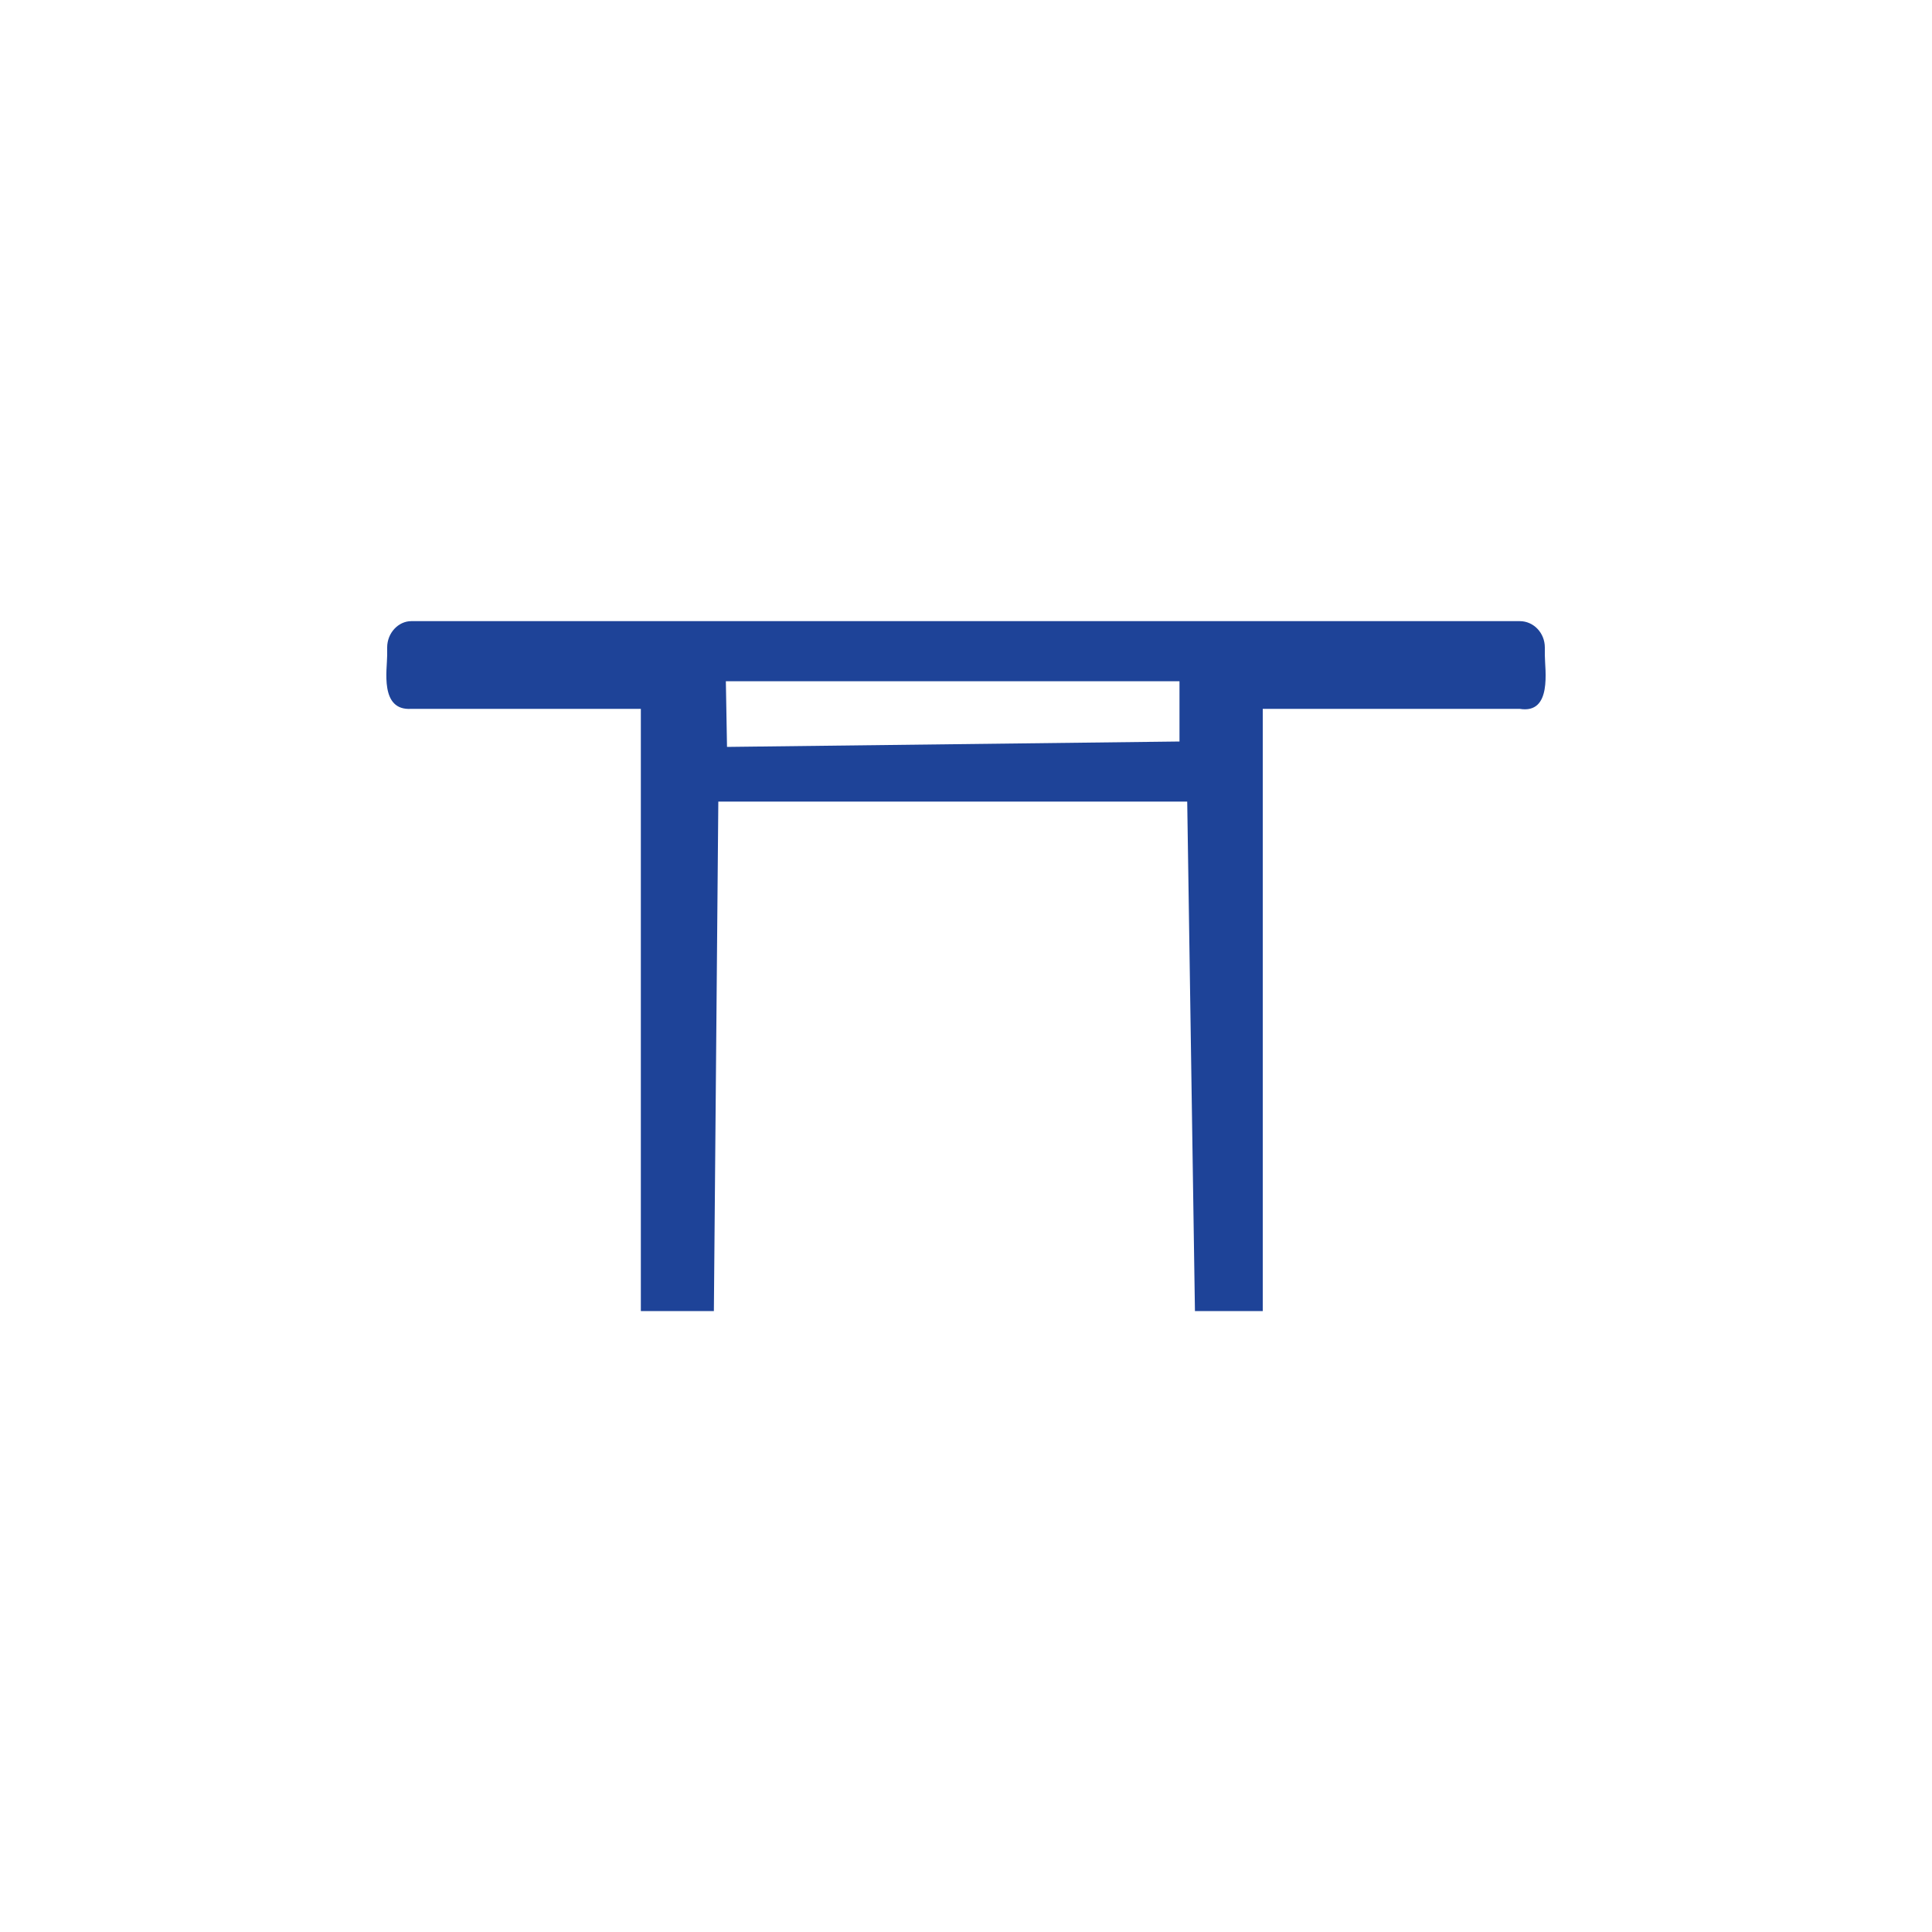 <?xml version="1.0" encoding="UTF-8"?>
<svg id="_иконки" data-name="иконки" xmlns="http://www.w3.org/2000/svg" version="1.1" viewBox="0 0 100 100">
  <!-- Generator: Adobe Illustrator 29.1.0, SVG Export Plug-In . SVG Version: 2.1.0 Build 142)  -->
  <defs>
    <style>
      .st0 {
        fill: #1e4398;
        fill-rule: evenodd;
      }
    </style>
  </defs>
  <path class="st0" d="M79.96,33.91v-.4c0-.74-.57-1.36-1.3-1.36H21.29c-.68,0-1.25.62-1.25,1.36v.4c0,.74-.4,2.89,1.25,2.78h11.88v31.17h3.78l.23-26.37h24.27l.4,26.37h3.51v-31.17h13.3c1.7.28,1.3-2.04,1.3-2.78ZM61.05,38.38l-23.42.28-.06-3.4h23.48v3.12Z"/>
</svg>